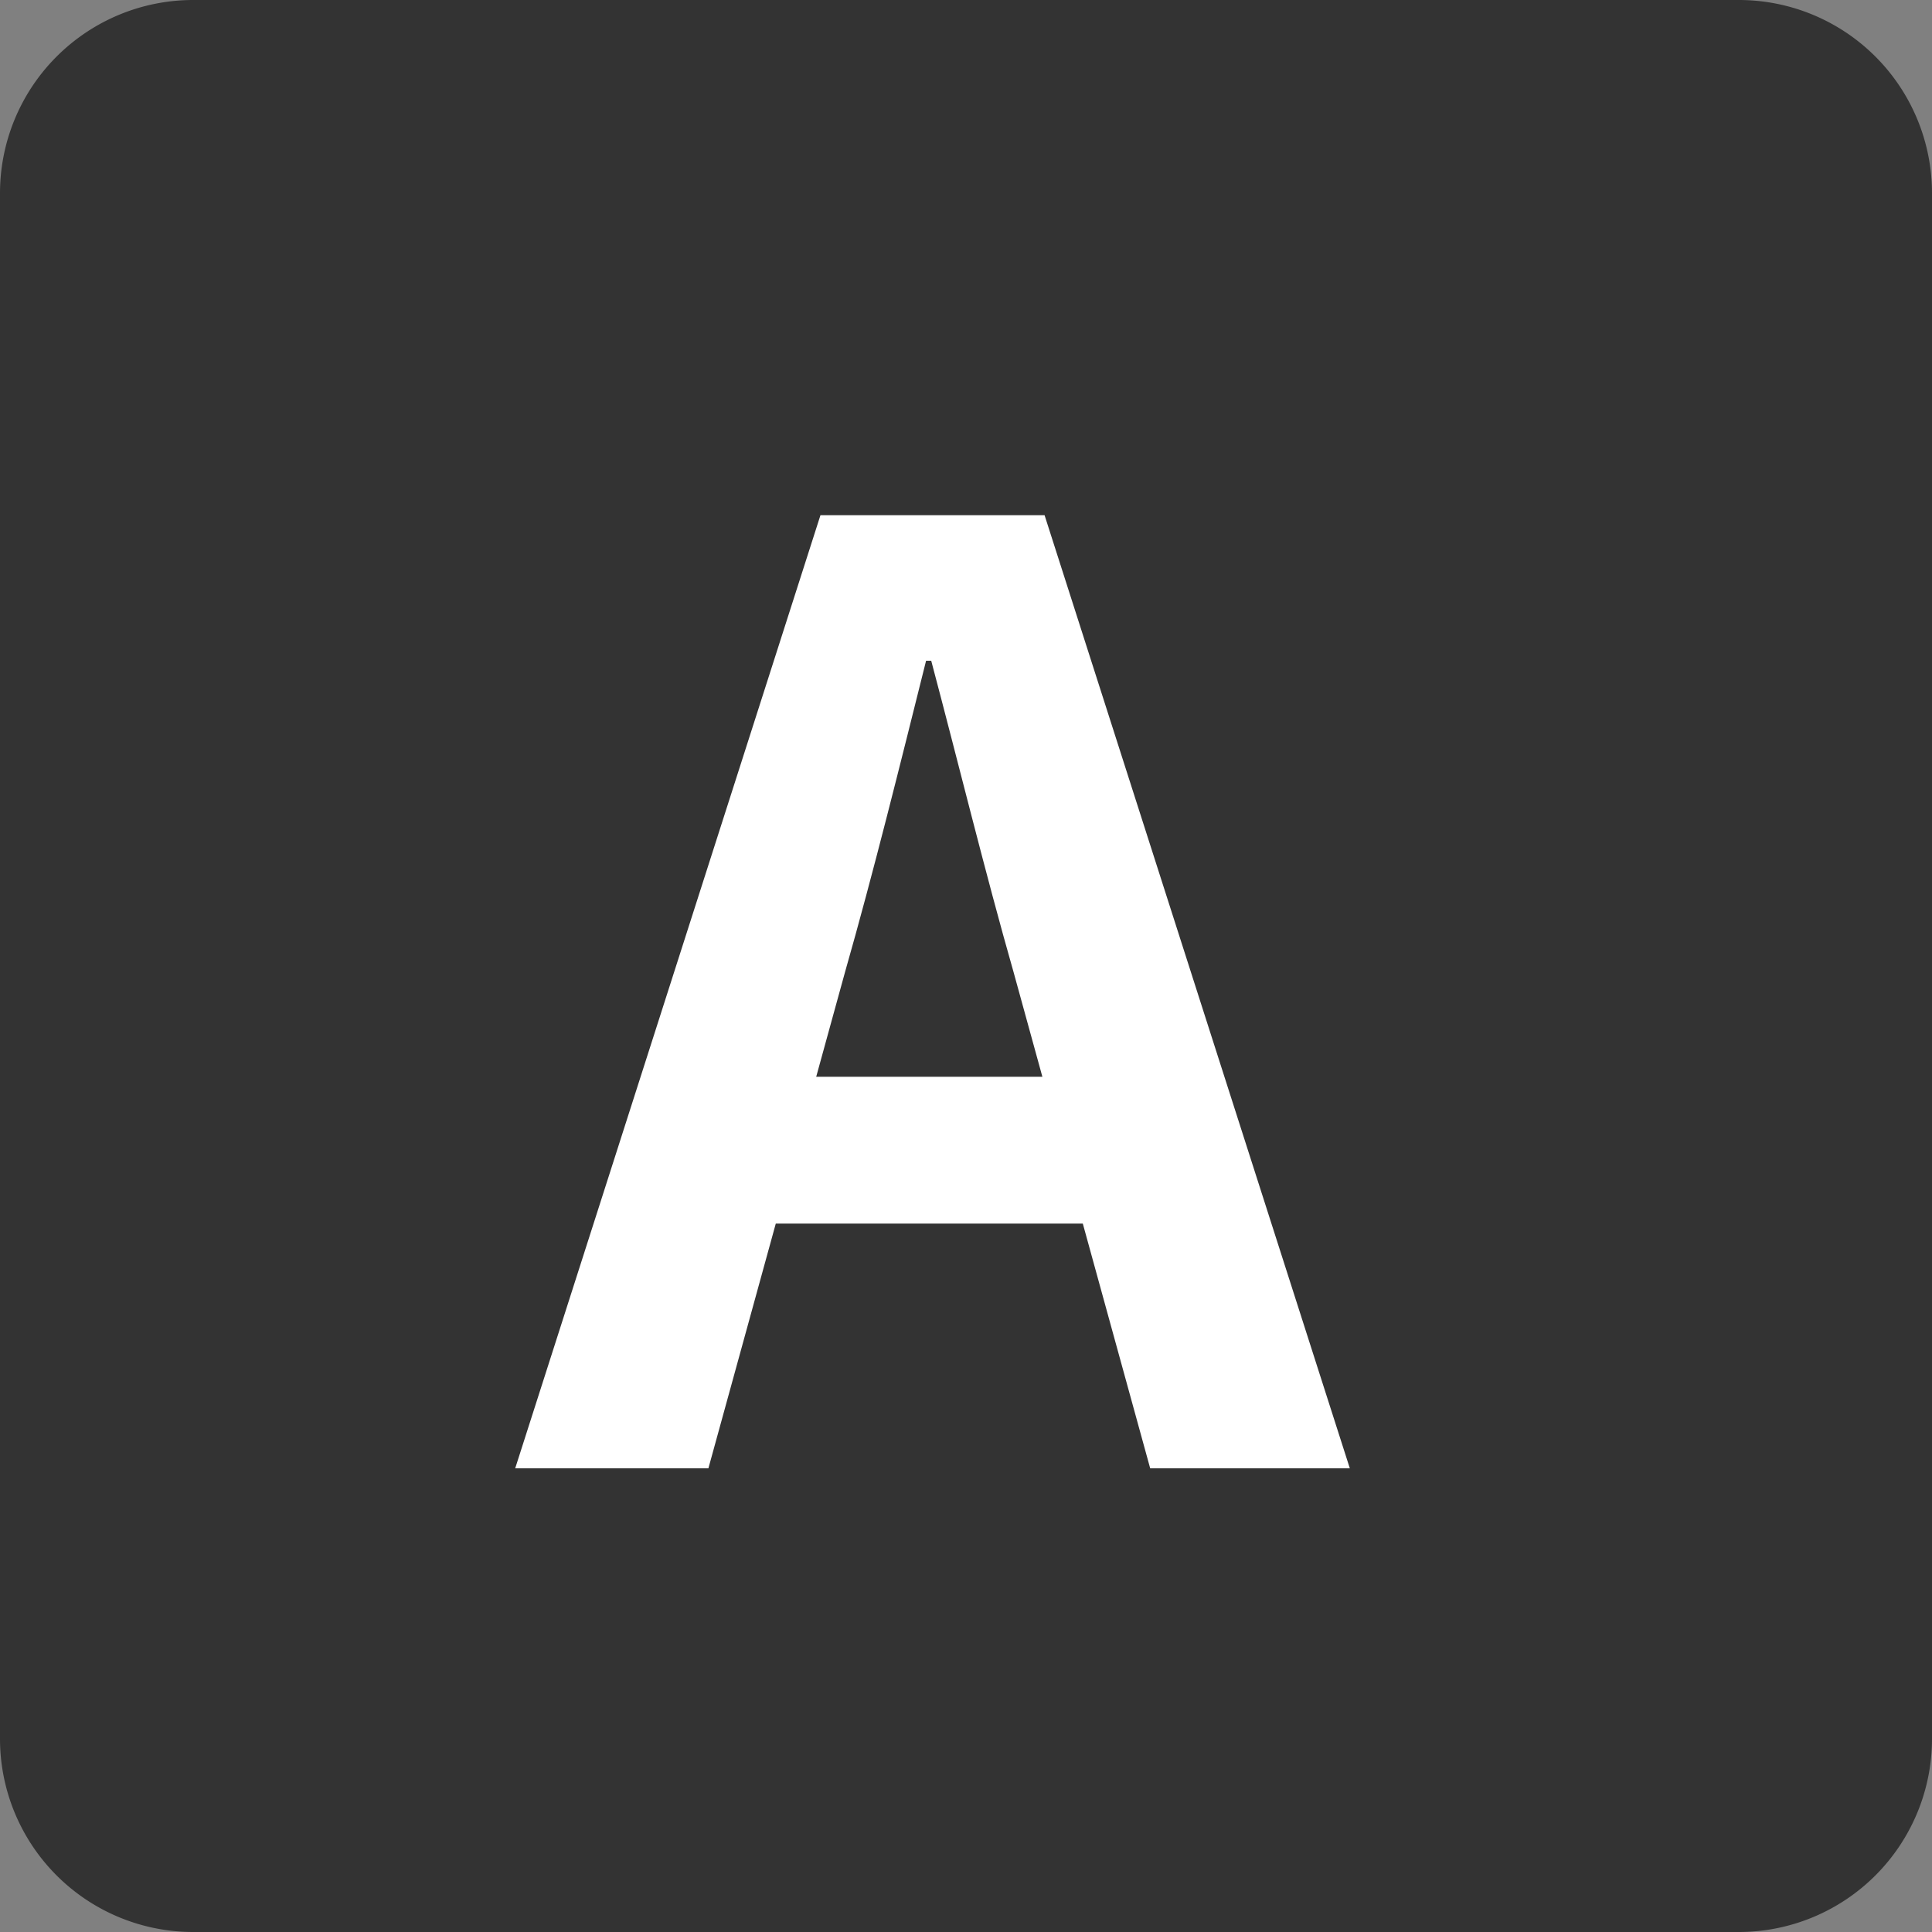 <svg xmlns="http://www.w3.org/2000/svg" width="30" height="30" fill="none"><rect width="100%" height="100%" fill="#808080" stroke="none"/><path fill="#333" d="M0 3a3 3 0 0 1 3-3h24a3 3 0 0 1 3 3v24a3 3 0 0 1-3 3H3a3 3 0 0 1-3-3z"/><path fill="#fff" d="M8 22.8 12.74 8h3.48l4.74 14.8h-3.1l-2.12-7.7c-.44-1.54-.86-3.26-1.28-4.84h-.08c-.4 1.6-.82 3.3-1.26 4.84L11 22.8zm2.94-3.8v-2.28h7.04V19z"/></svg>